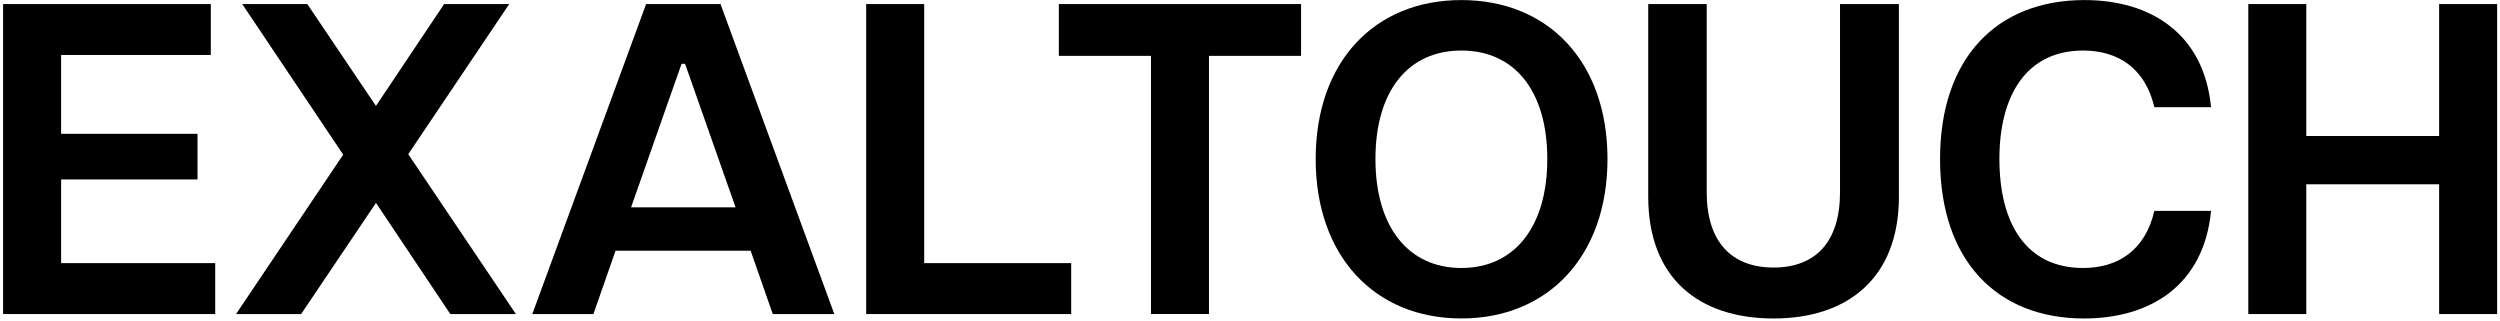 <svg xmlns="http://www.w3.org/2000/svg" fill="none" viewBox="0 0 794 102" height="102" width="794">
<path fill="black" d="M0.99 1.29H66.95V17.46H19.41V42.5H62.73V56.99H19.41V83.57H68.35V99.74H0.98V1.29H0.99Z"></path>
<path fill="black" d="M119.41 64.44L95.64 99.74H74.97L109 49.11L76.93 1.29H97.6L119.4 33.64L141.06 1.29H161.73L129.66 48.97L163.84 99.74H143.02L119.41 64.44Z"></path>
<path fill="black" d="M205.2 1.29H228.83L264.98 99.74H245.43L238.4 79.63H195.5L188.47 99.74H169.06L205.2 1.29ZM233.61 65.84L217.58 20.27H216.46L200.43 65.84H233.61Z"></path>
<path fill="black" d="M275.1 1.29H293.52V83.57H340.21V99.74H275.1V1.29Z"></path>
<path fill="black" d="M365.54 17.74H336.29V1.29H413.22V17.74H383.97V99.73H365.55V17.74H365.54Z"></path>
<path fill="black" d="M417.86 50.51C417.86 19.57 436.56 0.02 464.13 0.02C491.7 0.02 510.54 19.57 510.54 50.51C510.54 81.31 491.69 101.14 464.13 101.14C436.56 101.14 417.86 81.31 417.86 50.51ZM464.13 85.11C481.01 85.11 491.42 72.03 491.42 50.51C491.42 28.85 481.01 16.05 464.13 16.05C447.25 16.05 436.84 28.85 436.84 50.51C436.84 72.03 447.25 85.11 464.13 85.11Z"></path>
<path fill="black" d="M523.48 62.47V1.29H542.05V61.06C542.05 76.81 549.93 84.97 563.29 84.97C576.65 84.97 584.39 76.81 584.39 61.06V1.29H603.09V62.47C603.09 88.21 586.92 101.15 563.29 101.15C539.37 101.14 523.48 88.2 523.48 62.47Z"></path>
<path fill="black" d="M616.16 50.51C616.16 18.44 634.16 0.02 662.01 0.02C683.11 0.02 699.98 10.71 702.23 34.05H684.23C681.28 21.53 672.56 16.05 661.59 16.05C643.73 16.05 635.01 30.11 635.01 50.51C635.01 70.9 643.45 85.11 661.59 85.11C672.56 85.11 681.28 79.62 684.23 66.97H702.23C699.98 90.46 683.1 101.15 661.86 101.15C634.17 101.14 616.16 82.72 616.16 50.51Z"></path>
<path fill="black" d="M774.67 58.53H732.48V99.74H714.06V1.29H732.48V43.2H774.67V1.29H793.09V99.74H774.67V58.53Z"></path>
</svg>

